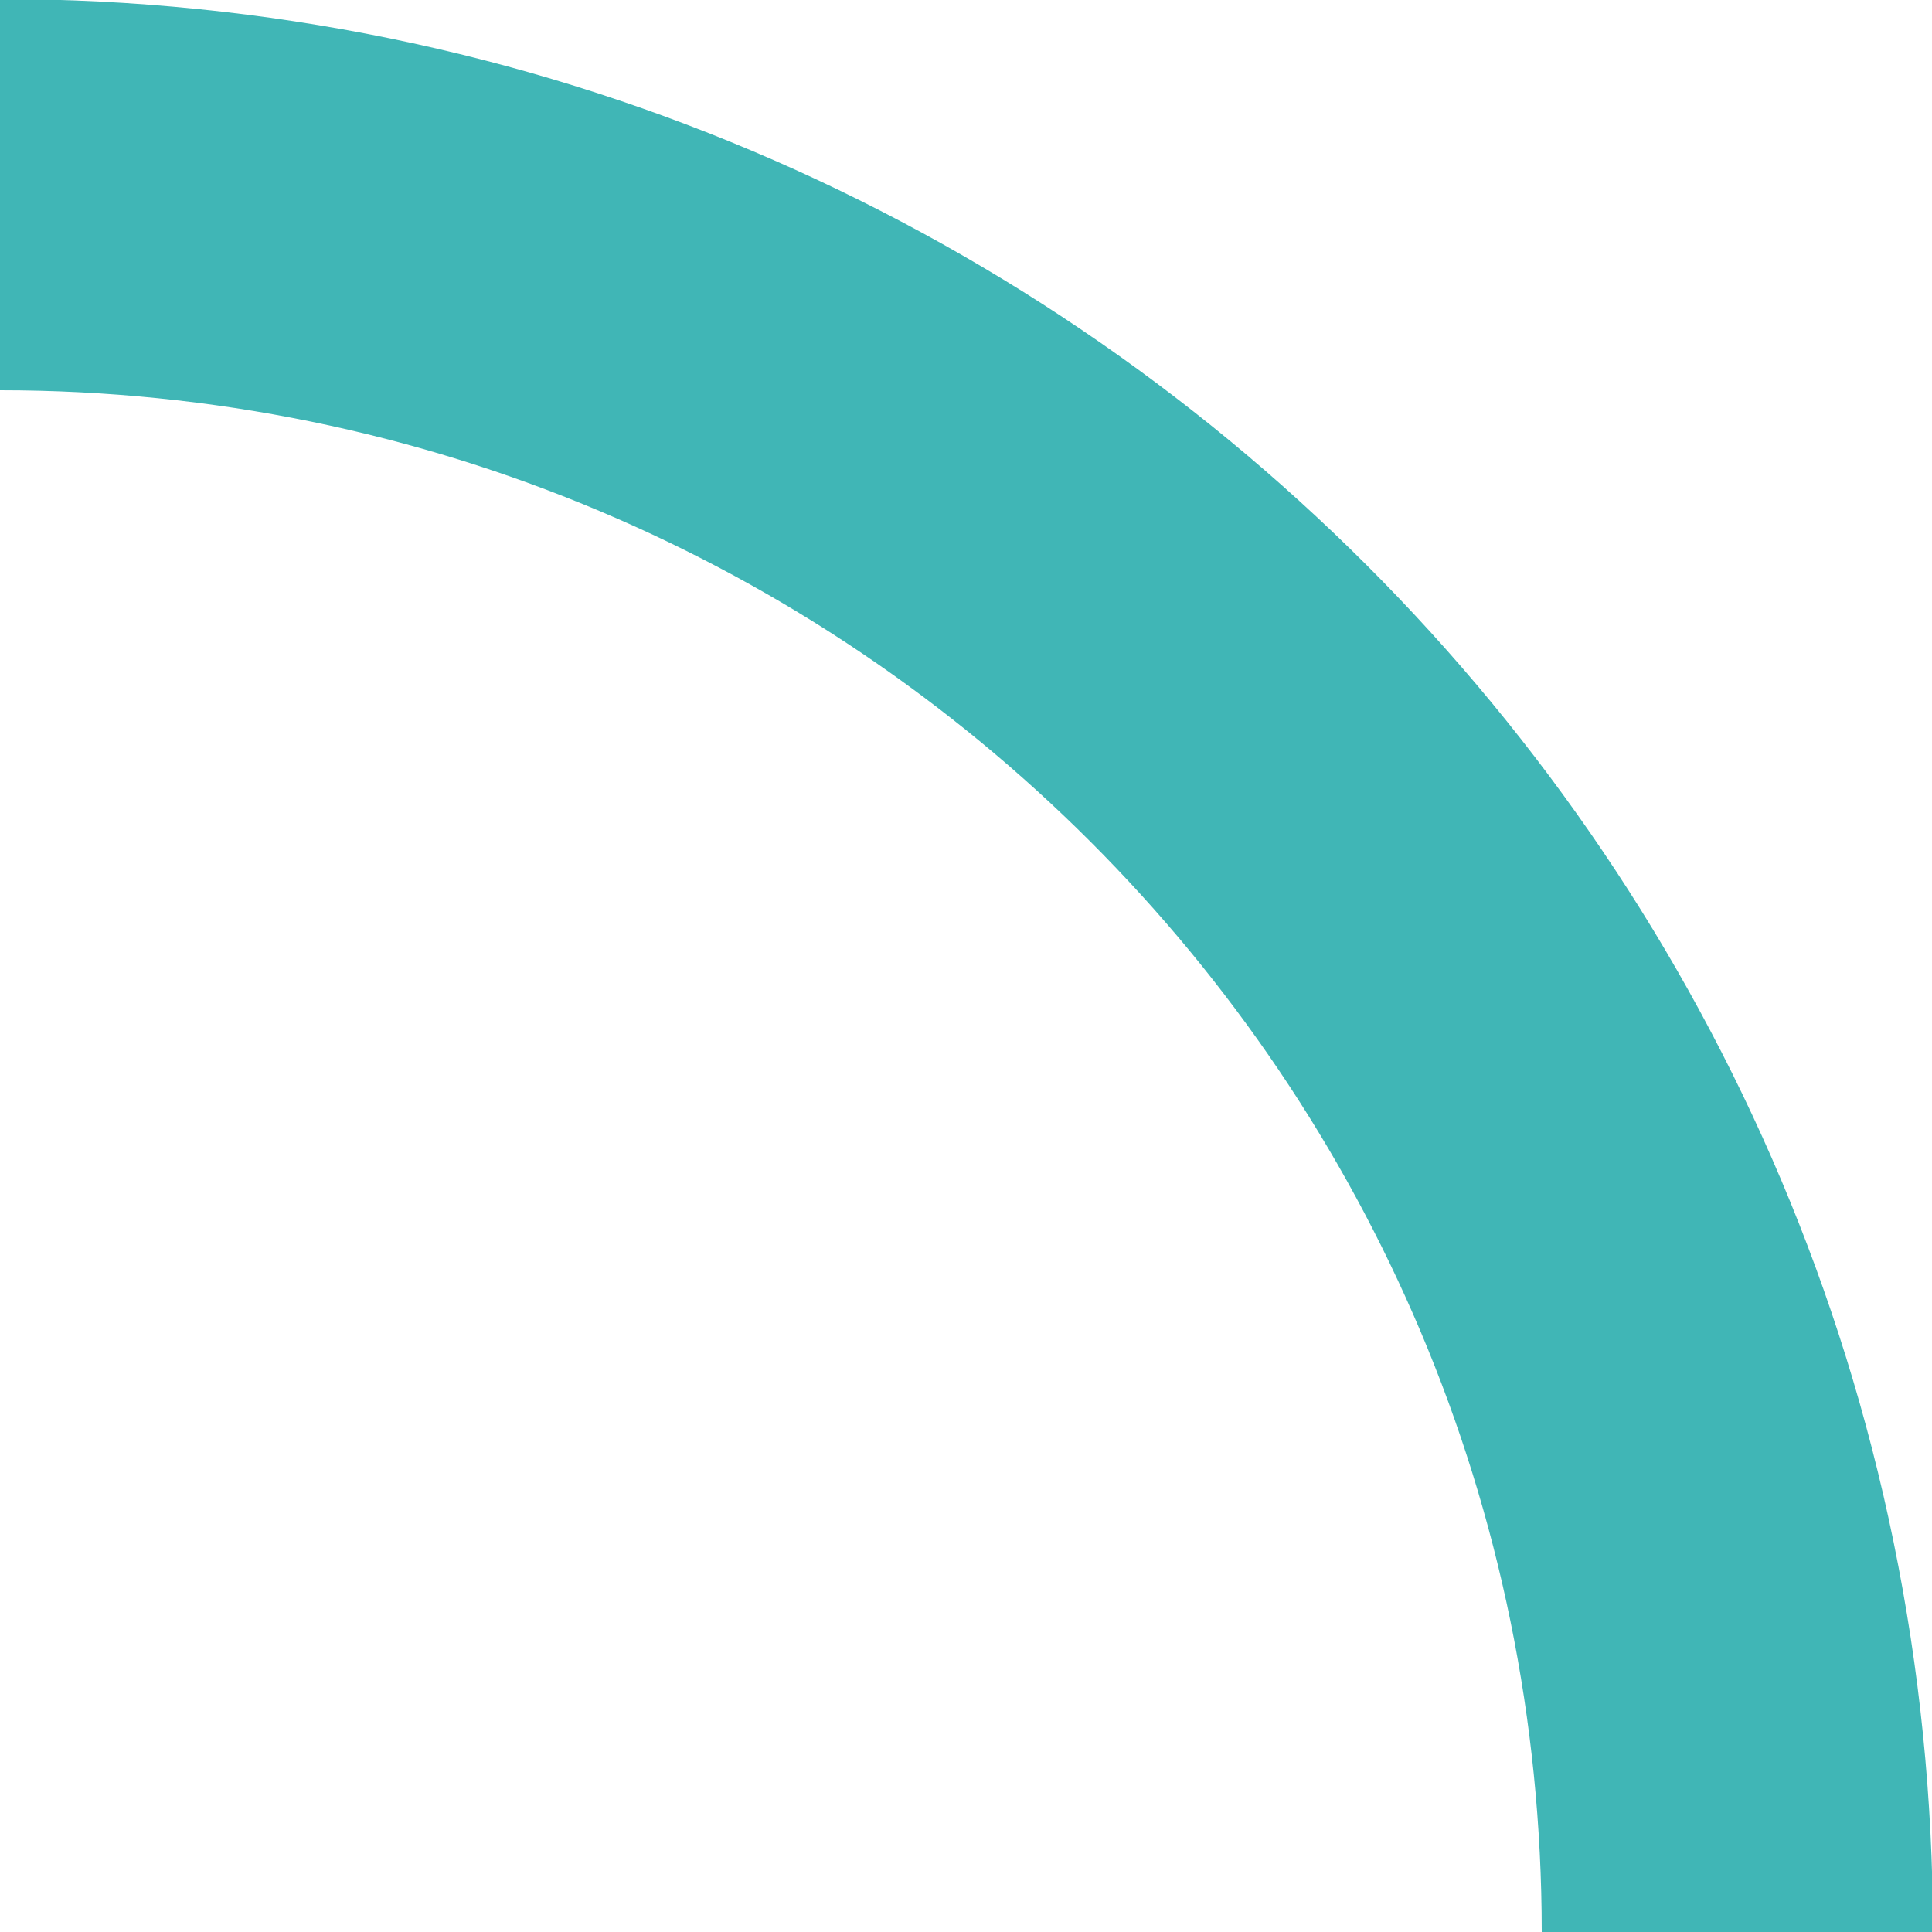 <?xml version="1.0" encoding="utf-8"?>
<!-- Generator: Adobe Illustrator 25.2.0, SVG Export Plug-In . SVG Version: 6.00 Build 0)  -->
<svg version="1.1" id="Ebene_1" xmlns="http://www.w3.org/2000/svg" xmlns:xlink="http://www.w3.org/1999/xlink" x="0px" y="0px"
	 viewBox="0 0 200 200" style="enable-background:new 0 0 200 200;" xml:space="preserve">
<style type="text/css">
	.st0{opacity:0.75;fill:#009E9D;enable-background:new    ;}
</style>
<path id="Pfad_2457" class="st0" d="M0-0.1c-110.5,0-200.1,89.6-200.1,200.1S-110.5,400.1,0,400.1S200.1,310.5,200.1,200
	S110.5-0.1,0-0.1z M0,359.6c-88.2,0-159.7-71.5-159.7-159.6S-88.2,40.4,0,40.4S159.6,111.8,159.6,200S88.2,359.6,0,359.6L0,359.6z"
	/>
</svg>
